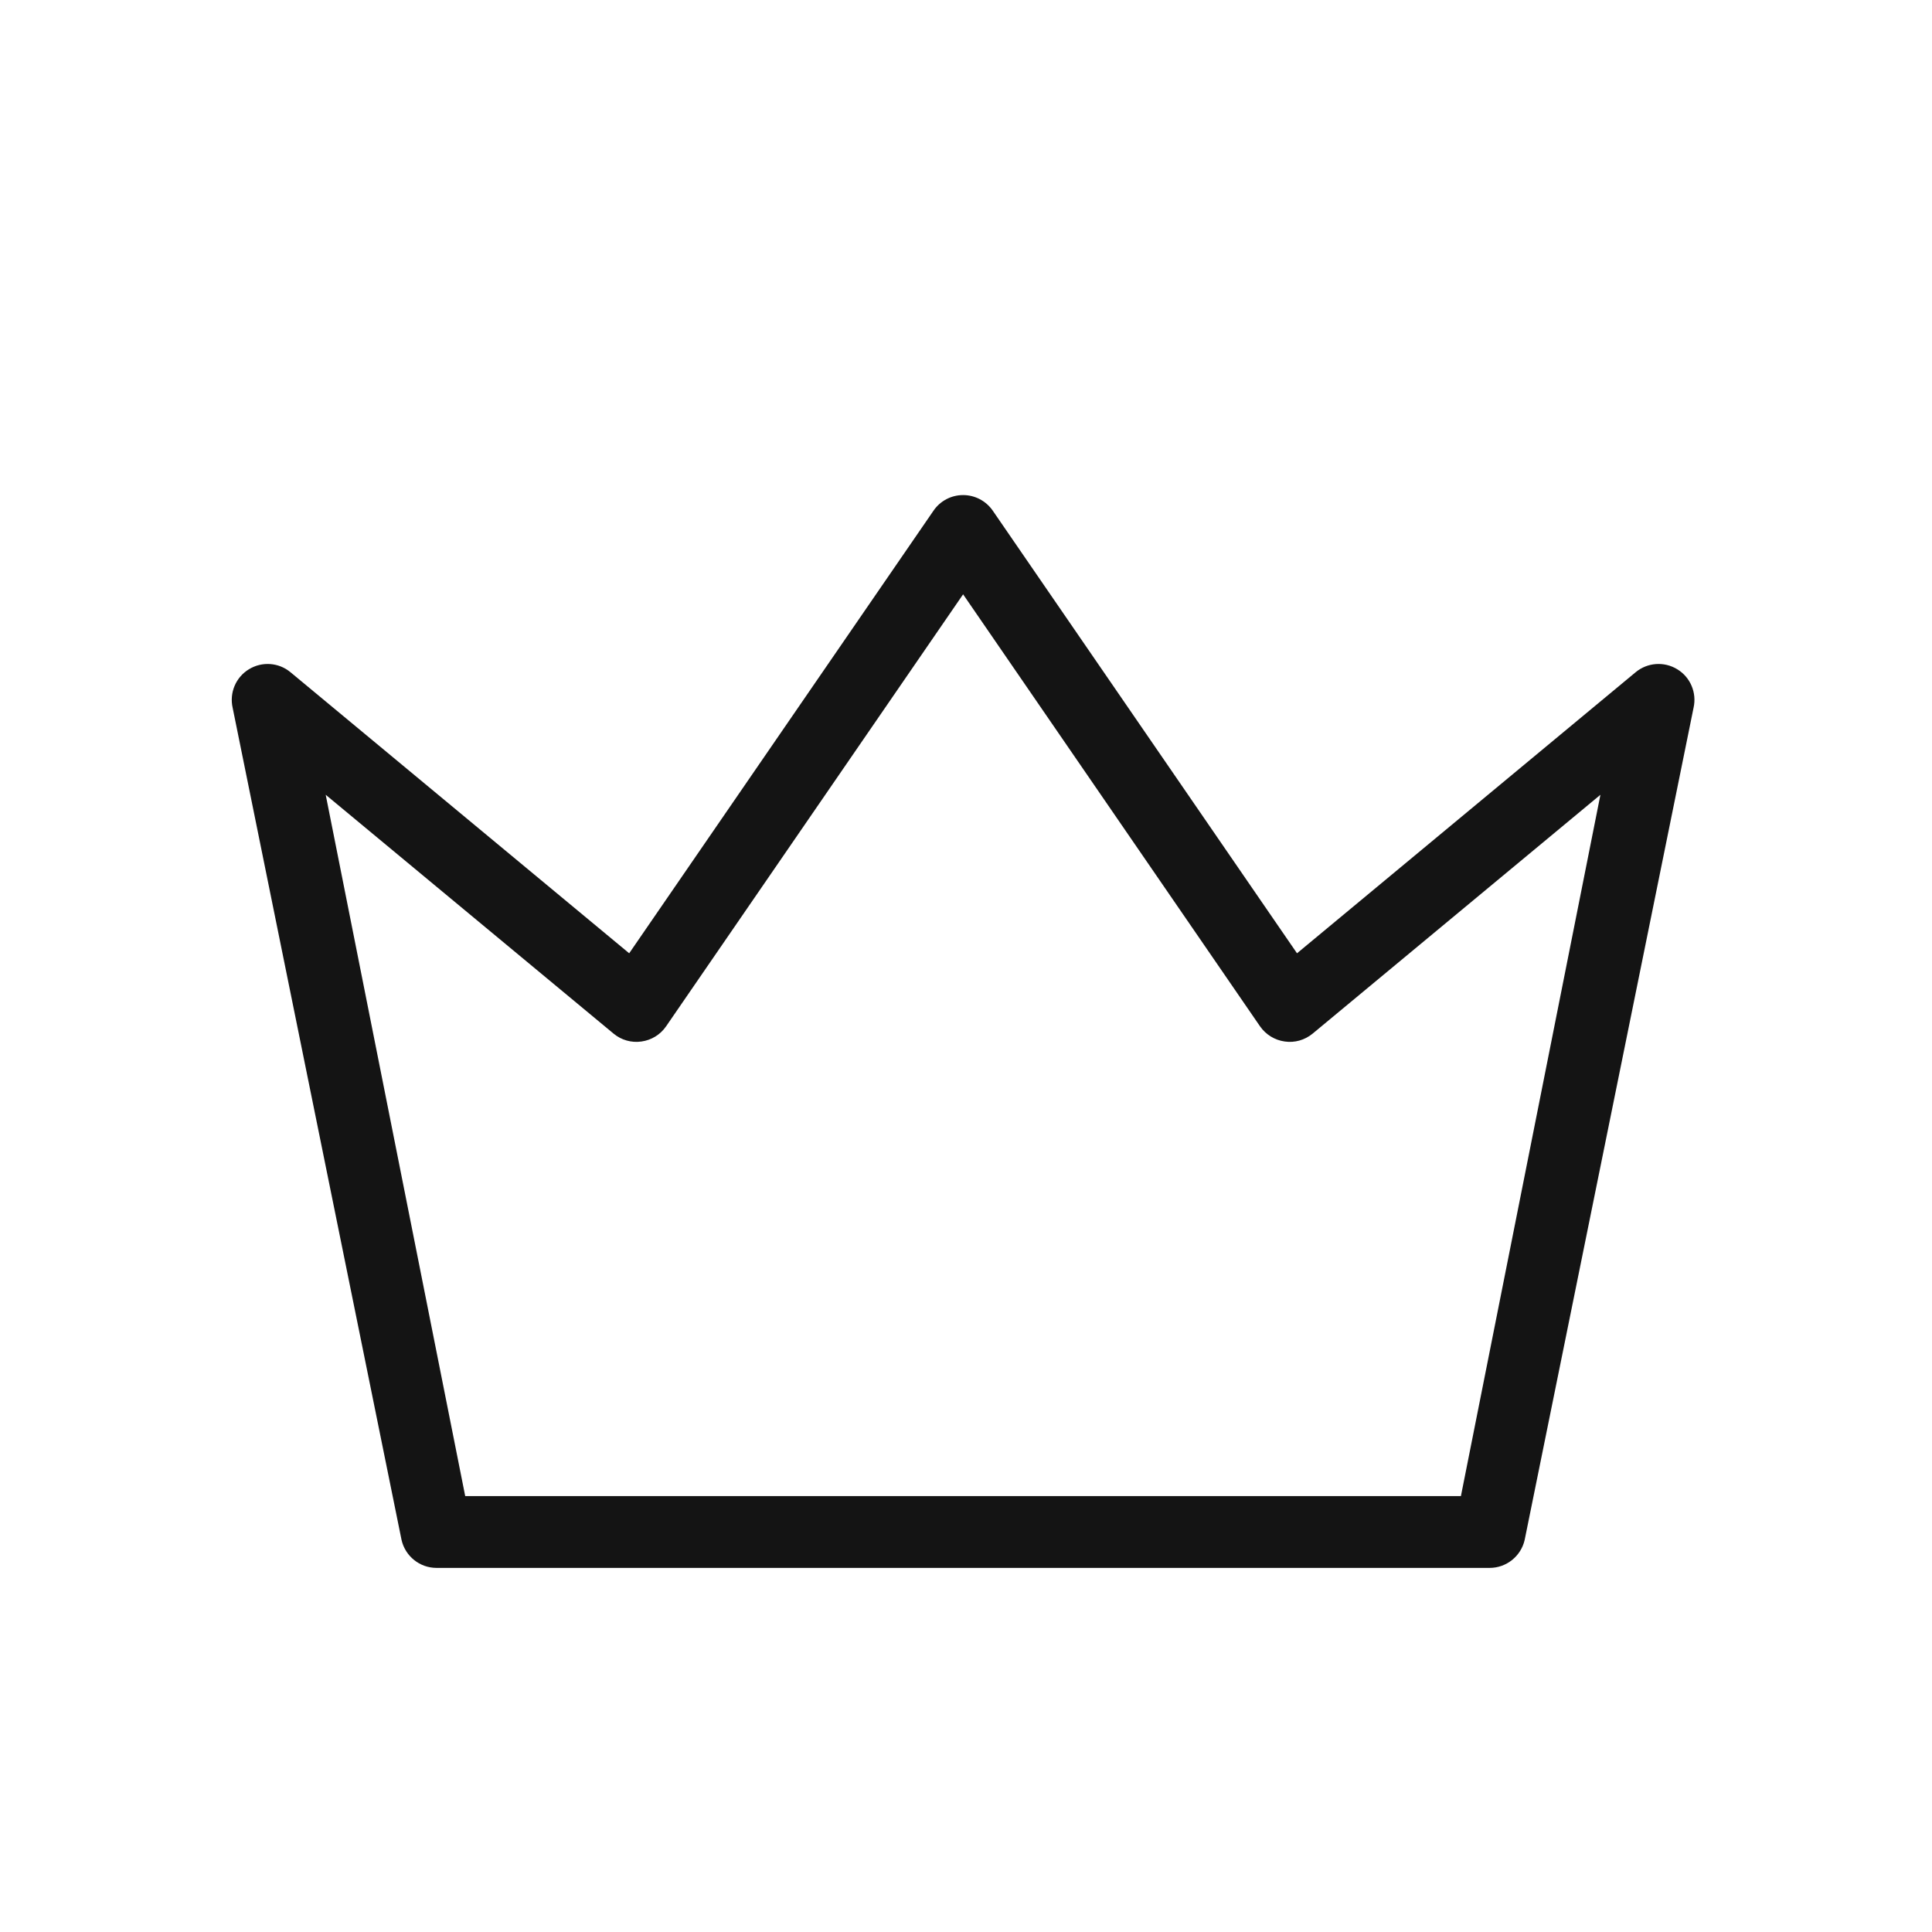 <svg width="24" height="24" viewBox="0 0 24 24" fill="none" xmlns="http://www.w3.org/2000/svg">
<path d="M5.779 18.585H18.148L19.881 9.873L16.306 12.84C16.209 12.92 16.084 12.956 15.96 12.938C15.836 12.921 15.725 12.853 15.653 12.75L11.964 7.383L8.274 12.75C8.203 12.853 8.092 12.921 7.968 12.938C7.844 12.956 7.718 12.92 7.622 12.84L4.046 9.873L5.779 18.585ZM18.505 19.477H5.423C5.214 19.477 5.034 19.332 4.988 19.129L2.89 8.792C2.848 8.606 2.929 8.413 3.092 8.314C3.255 8.214 3.463 8.229 3.609 8.351L7.816 11.842L11.597 6.343C11.68 6.222 11.817 6.15 11.964 6.15C12.111 6.15 12.248 6.222 12.332 6.343L16.112 11.842L20.318 8.351C20.465 8.229 20.673 8.214 20.836 8.314C20.999 8.413 21.08 8.606 21.038 8.792L18.94 19.129C18.894 19.332 18.713 19.477 18.505 19.477Z" fill="#141414"/>
</svg>
